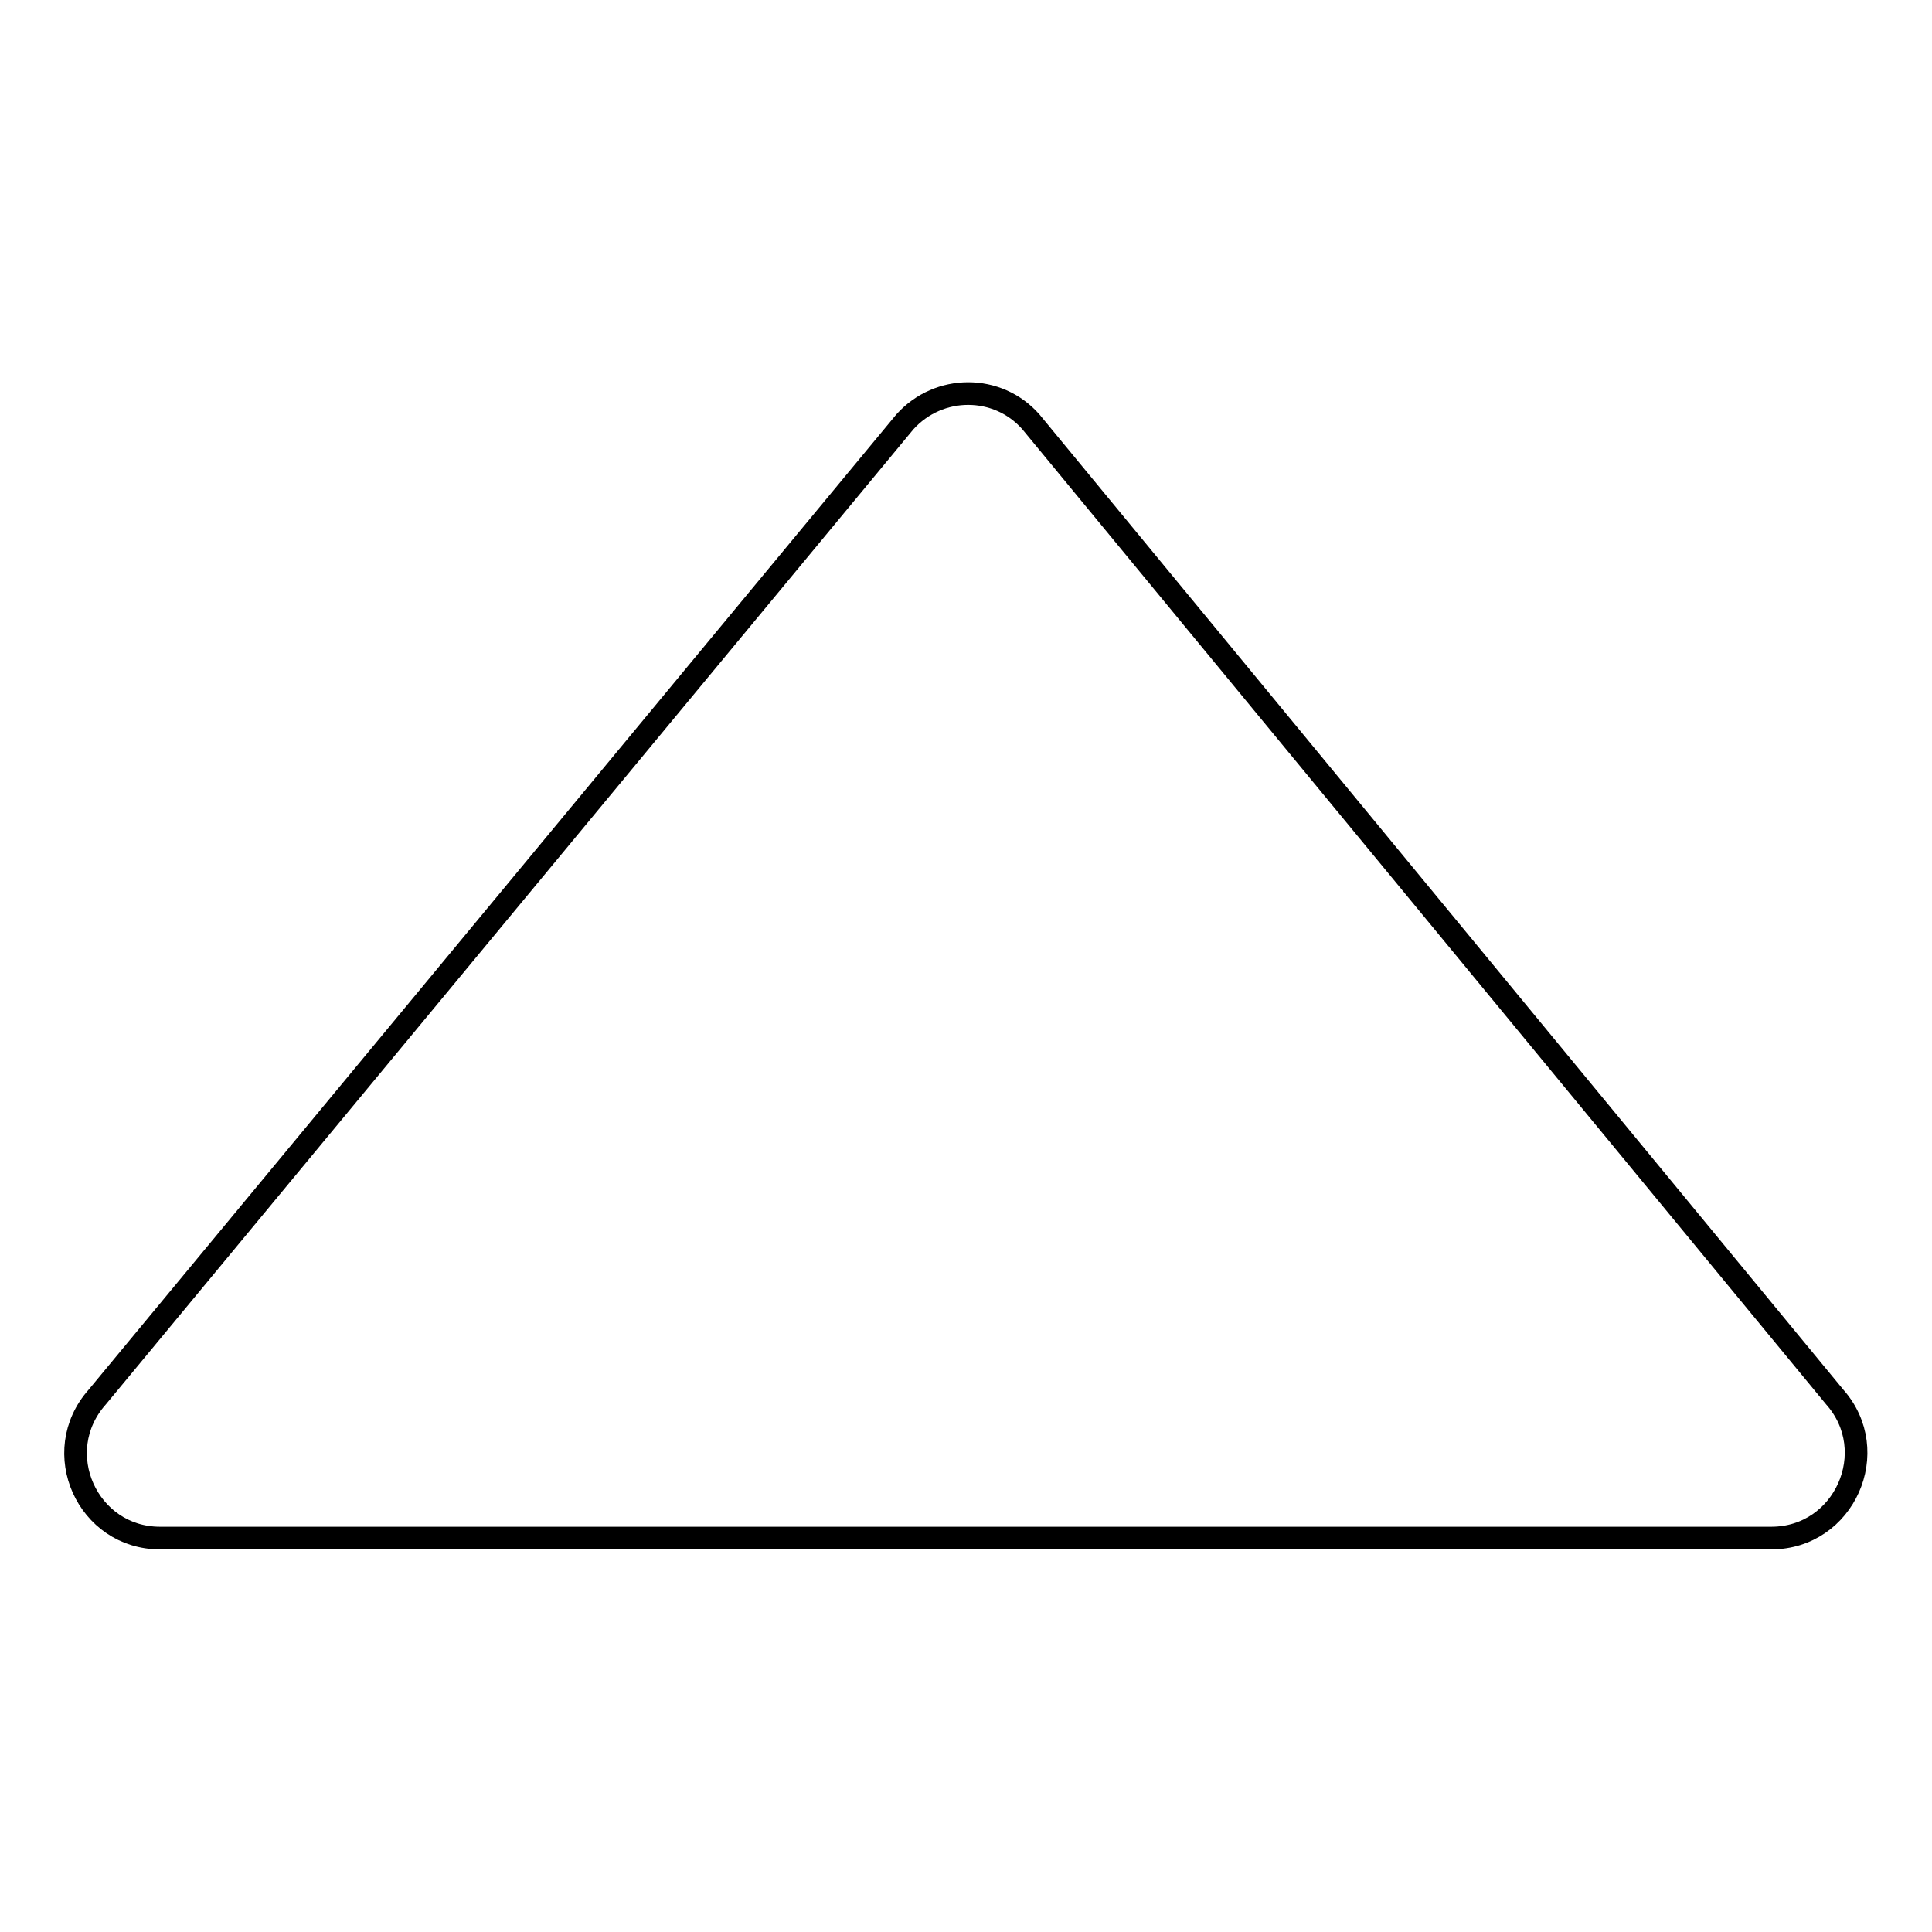 <?xml version="1.0" encoding="utf-8"?>
<!-- Svg Vector Icons : http://www.onlinewebfonts.com/icon -->
<!DOCTYPE svg PUBLIC "-//W3C//DTD SVG 1.1//EN" "http://www.w3.org/Graphics/SVG/1.1/DTD/svg11.dtd">
<svg version="1.1" xmlns="http://www.w3.org/2000/svg" xmlns:xlink="http://www.w3.org/1999/xlink" x="0px" y="0px" viewBox="0 0 256 256" enable-background="new 0 0 256 256" xml:space="preserve">
<g> <path stroke-width="3" fill-opacity="0" stroke="#000000"  d="M12.9,185.1l107-129.2c4.5-5,12.3-5,16.7,0l106.5,129.2c6.4,7.2,1.3,18.7-8.4,18.7H21.2 C11.6,203.8,6.4,192.4,12.9,185.1z"/></g>
</svg>